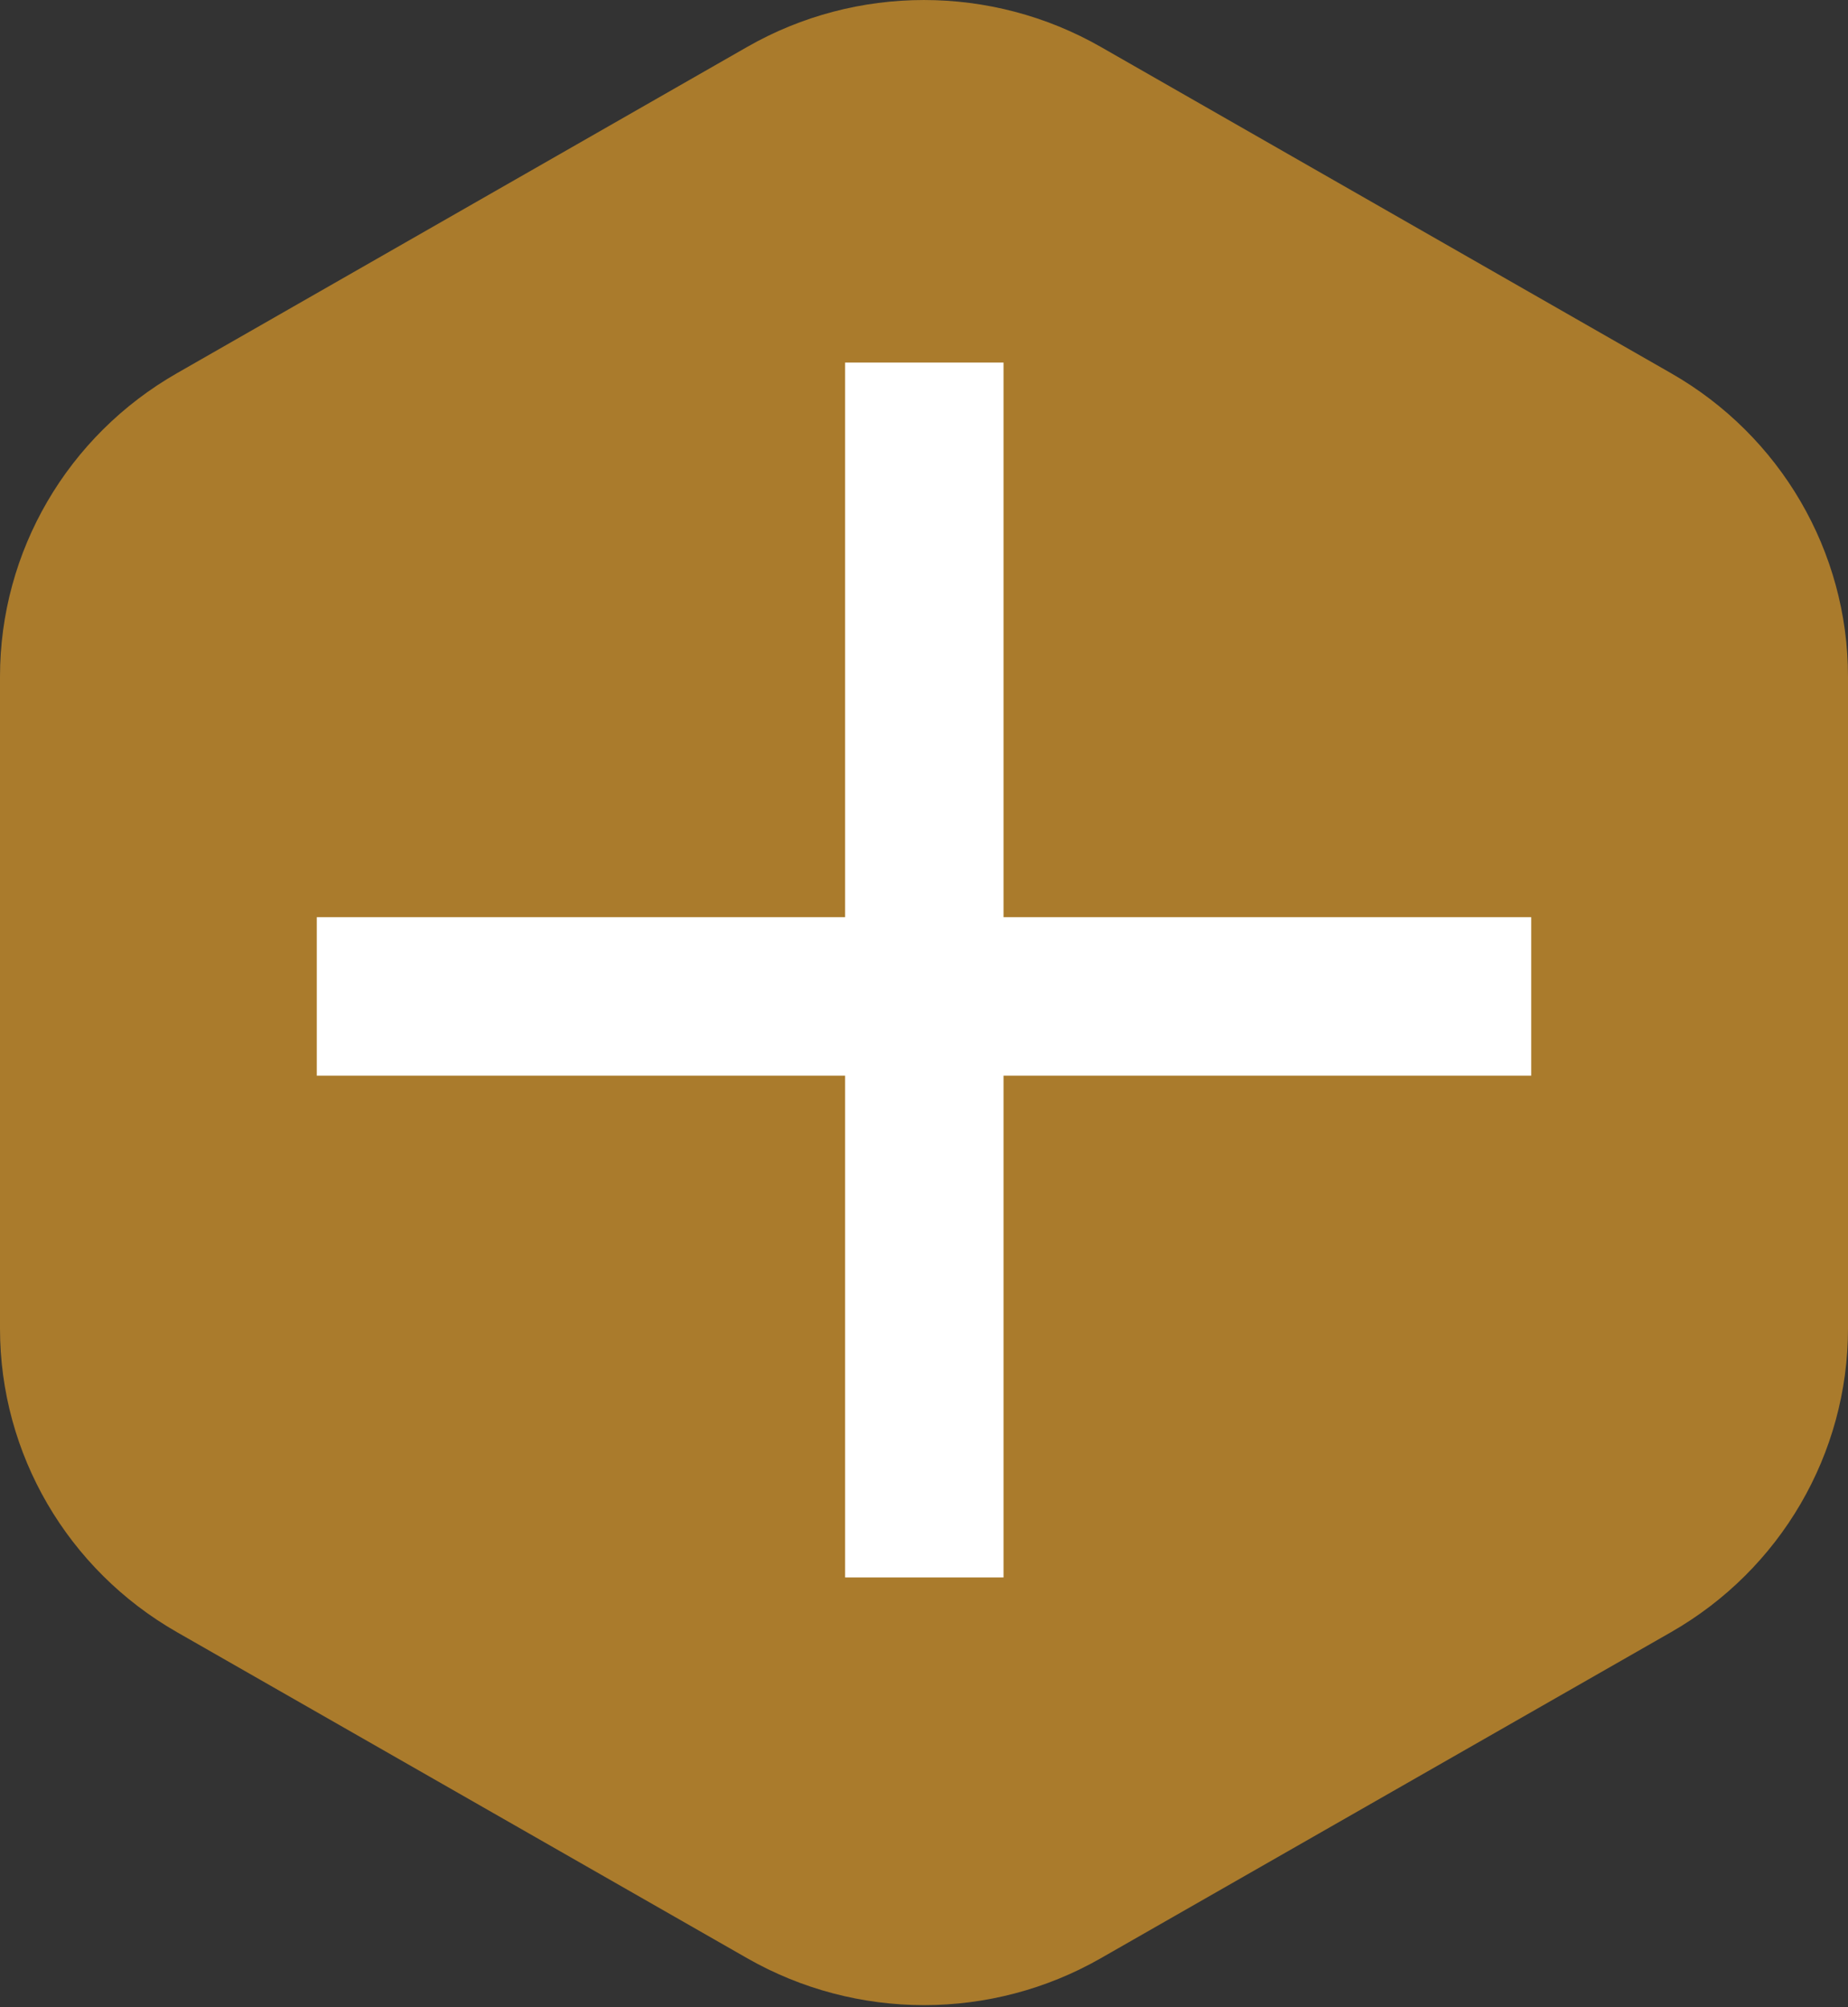<svg width="35" height="38" viewBox="0 0 35 38" fill="none" xmlns="http://www.w3.org/2000/svg">
<rect x="0" y="0" width="35" height="38" fill="#333333" stroke="none"/>
<path d="M0 12.81V25.154C0 27.524 1.278 29.715 3.352 30.9L14.15 37.072C16.224 38.257 18.78 38.257 20.85 37.072L31.648 30.9C33.722 29.715 35 27.524 35 25.154V12.81C35 10.44 33.722 8.25 31.648 7.065L20.85 0.889C18.776 -0.296 16.221 -0.296 14.15 0.889L3.352 7.065C1.278 8.25 0 10.437 0 12.81Z" fill="#AA7B2C"/>
<path d="M6 18.864H29" stroke="white" stroke-width="3"/>
<path d="M17.506 6.864L17.506 29.864" stroke="white" stroke-width="3"/>
</svg>

